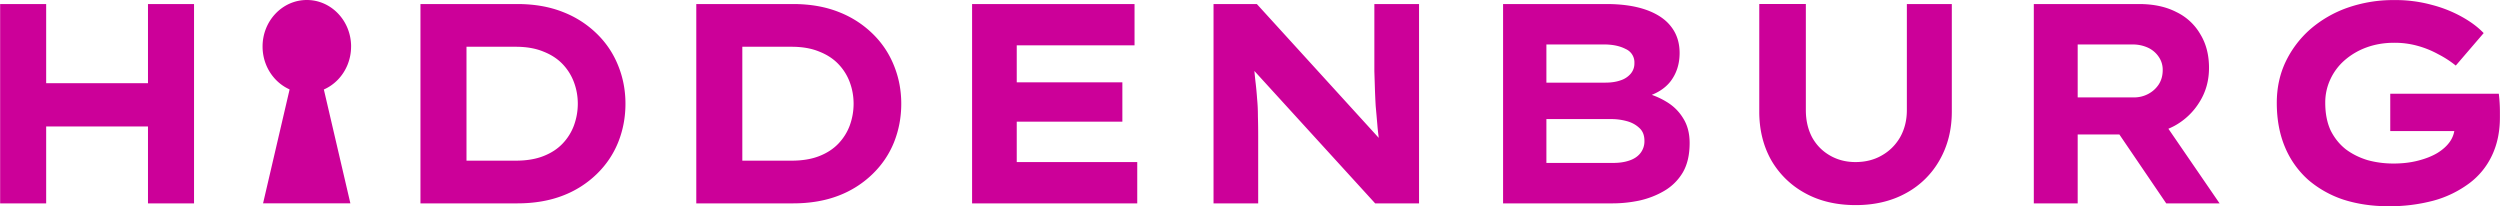 <svg width="109" height="9" fill="none" xmlns="http://www.w3.org/2000/svg"><g clip-path="url(#a)" fill="#C09"><path d="M6.452 8.867V.176H8.46v8.691H6.452Zm-6.446 0V.176h2.007v8.691H.006Zm.78-3.352.023-1.887h6.706v1.887H.785ZM18.332 8.867V.176h4.215c.748 0 1.413.116 1.995.347a4.358 4.358 0 0 1 1.476.944c.41.397.72.861.933 1.39.212.522.319 1.077.319 1.665 0 .596-.107 1.158-.32 1.688-.212.522-.523.981-.932 1.378a4.335 4.335 0 0 1-1.488.944c-.582.224-1.243.335-1.983.335h-4.215Zm2.007-1.44-.271-.422h2.42c.464 0 .866-.066 1.204-.199.339-.132.618-.314.838-.546a2.3 2.3 0 0 0 .496-.795c.11-.306.166-.62.166-.943 0-.323-.055-.634-.166-.932a2.3 2.3 0 0 0-.495-.794c-.221-.232-.5-.414-.839-.547-.338-.14-.74-.21-1.204-.21h-2.456l.307-.398v5.786ZM30.358 8.867V.176h4.214c.748 0 1.413.116 1.996.347a4.357 4.357 0 0 1 1.475.944c.41.397.72.861.933 1.39.212.522.319 1.077.319 1.665 0 .596-.107 1.158-.319 1.688-.212.522-.523.981-.933 1.378a4.334 4.334 0 0 1-1.487.944c-.583.224-1.244.335-1.984.335h-4.215Zm2.007-1.44-.272-.422h2.42c.465 0 .866-.066 1.205-.199.338-.132.617-.314.838-.546.22-.232.386-.497.496-.795.11-.306.165-.62.165-.943 0-.323-.055-.634-.165-.932a2.296 2.296 0 0 0-.496-.794c-.22-.232-.5-.414-.838-.547-.339-.14-.74-.21-1.205-.21h-2.455l.307-.398v5.786ZM42.383 8.867V.176h7.083v1.8H44.33v5.09h5.254v1.801h-7.201Zm1.039-3.563V3.59h5.513v1.714h-5.513ZM52.91 8.867V.176h1.888l5.655 6.208-.295-.062c-.047-.306-.083-.6-.106-.882-.024-.281-.047-.55-.071-.807a28.138 28.138 0 0 1-.035-.77l-.024-.757V.176h1.948v8.691h-1.913L54.113 2.46l.508.087c.031.182.055.365.07.547.017.182.036.372.06.57.023.2.043.415.059.646.023.232.035.485.035.758.008.273.012.571.012.894v2.905h-1.948ZM65.534 8.867V.176h4.498c.693 0 1.279.087 1.76.26.48.174.837.419 1.074.733.243.315.365.695.365 1.142 0 .48-.133.894-.4 1.242-.269.34-.67.575-1.205.708l.047-.224c.354.083.68.216.98.398.307.182.551.422.732.72.189.298.283.658.283 1.08 0 .513-.098.94-.295 1.279a2.26 2.26 0 0 1-.79.795c-.331.198-.697.343-1.099.434a5.722 5.722 0 0 1-1.18.124h-4.77Zm1.889-1.763h2.904c.268 0 .5-.033.697-.1.204-.065.366-.169.484-.31a.835.835 0 0 0 .189-.558c0-.24-.075-.427-.225-.56-.15-.14-.334-.24-.554-.297a2.548 2.548 0 0 0-.65-.087h-2.845v1.912Zm0-3.501h2.574c.251 0 .472-.033.66-.1a.962.962 0 0 0 .438-.285.684.684 0 0 0 .165-.472.631.631 0 0 0-.378-.608c-.252-.133-.57-.2-.956-.2h-2.503v1.665ZM80.907 8.942c-.842 0-1.578-.174-2.207-.522a3.783 3.783 0 0 1-1.476-1.44c-.347-.62-.52-1.324-.52-2.11V.175h2.031v4.631c0 .439.09.832.272 1.18.188.34.448.604.779.794.33.19.7.286 1.11.286.432 0 .814-.095 1.145-.286.338-.19.606-.455.803-.794.196-.348.295-.741.295-1.18V.176h1.96v4.693c0 .787-.178 1.49-.532 2.111a3.7 3.7 0 0 1-1.464 1.44c-.63.348-1.361.522-2.196.522ZM88.674 8.867V.176h4.58c.638 0 1.181.116 1.63.347a2.4 2.4 0 0 1 1.05.969c.253.414.379.902.379 1.465 0 .555-.138 1.051-.414 1.49a2.908 2.908 0 0 1-1.098 1.043 3.184 3.184 0 0 1-1.546.373h-2.668v3.004h-1.913Zm5.773 0L91.78 4.944l2.09-.31 2.904 4.233h-2.326Zm-3.86-4.619h2.444c.228 0 .436-.05.625-.149.19-.099.343-.236.46-.41.119-.181.178-.393.178-.633a.98.98 0 0 0-.177-.583 1.135 1.135 0 0 0-.473-.397 1.585 1.585 0 0 0-.673-.137h-2.384v2.31ZM104.132 8.992c-.7 0-1.35-.095-1.948-.285a4.552 4.552 0 0 1-1.535-.857 3.942 3.942 0 0 1-1.015-1.415c-.244-.571-.366-1.221-.366-1.95 0-.645.126-1.237.378-1.775a4.44 4.44 0 0 1 1.074-1.428 5.032 5.032 0 0 1 1.629-.944 6.068 6.068 0 0 1 2.043-.335 6 6 0 0 1 1.641.211 5.51 5.51 0 0 1 1.31.522c.386.215.7.45.945.707l-1.216 1.416a4.447 4.447 0 0 0-.768-.497 4.103 4.103 0 0 0-.885-.36 3.73 3.73 0 0 0-1.039-.137c-.425 0-.823.067-1.192.2a3.017 3.017 0 0 0-.957.558c-.267.232-.476.509-.626.832a2.377 2.377 0 0 0-.224 1.03c0 .464.079.865.236 1.205.166.33.386.604.661.82.276.206.591.363.945.471.362.1.74.149 1.133.149.386 0 .74-.041 1.063-.124.33-.083.614-.195.85-.335.244-.15.433-.323.566-.522a1.16 1.16 0 0 0 .19-.683v-.248l.271.497h-3.081V4.088h4.733a6.562 6.562 0 0 1 .048.795v.236c0 .629-.118 1.187-.354 1.676a3.2 3.2 0 0 1-.992 1.204 4.662 4.662 0 0 1-1.535.745 7.421 7.421 0 0 1-1.983.248ZM15.307 2.029c0 1.12-.864 2.029-1.929 2.029s-1.93-.909-1.93-2.03c0-1.12.865-2.028 1.93-2.028s1.93.908 1.93 2.029Z"/><path d="m13.373.696 1.903 8.168H11.47L13.373.696Z"/></g><defs><clipPath id="a"><path fill="#fff" d="M0 0h109v9H0z"/></clipPath></defs></svg>